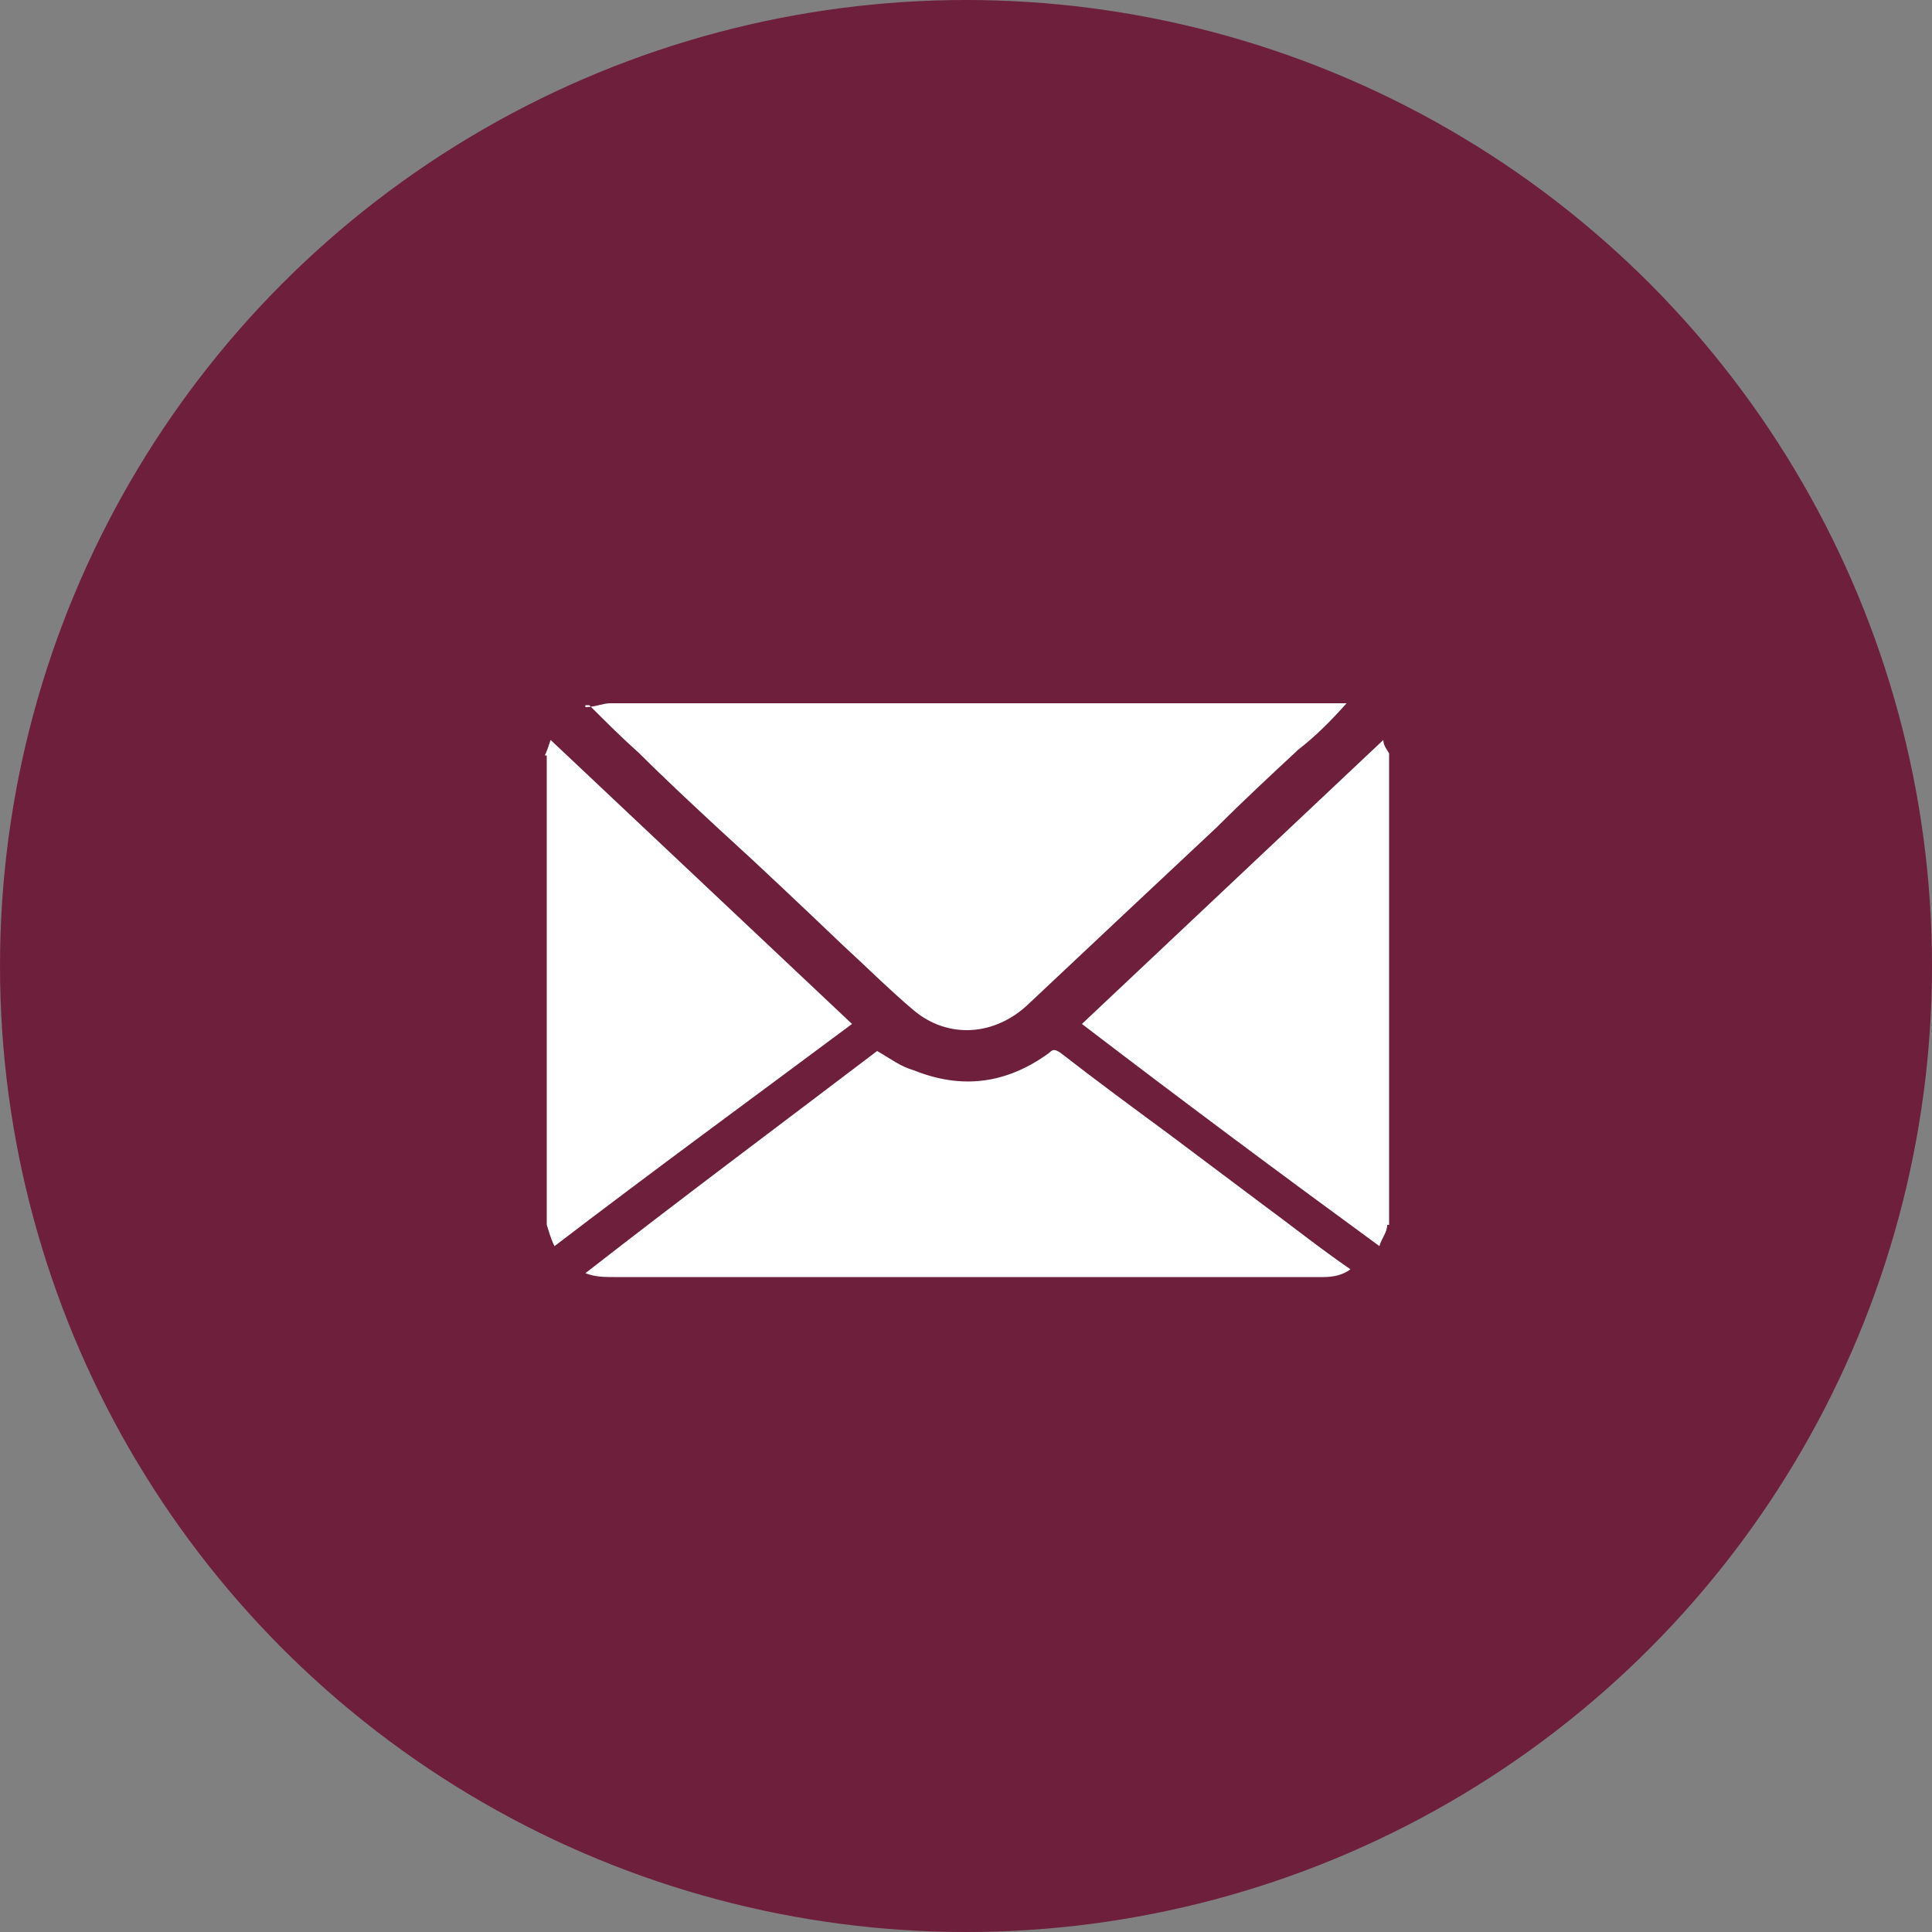<?xml version="1.0" encoding="UTF-8"?>
<svg id="Calque_1" xmlns="http://www.w3.org/2000/svg" version="1.1" viewBox="0 0 100 100">
  <rect x="0" y="0" width="100" height="100" fill="#808080" stroke="none"/>
  <!-- Generator: Adobe Illustrator 29.1.0, SVG Export Plug-In . SVG Version: 2.1.0 Build 142)  -->
  <defs>
    <style>
      .st0 {
        fill: #fff;
      }
    </style>
  </defs>
  <circle cx="50" cy="50" r="50" fill="#6e1f3b"/>
  <g>
    <path class="st0" d="M28.2,39.1c.1-.2.2-.5.3-.8,5.2,4.9,10.4,9.8,15.6,14.7-5.1,3.8-10.3,7.6-15.4,11.5-.2-.4-.3-.8-.4-1.1v-24.3h0Z"/>
    <path class="st0" d="M71.8,63.4c0,.4-.3.7-.4,1.1-5.2-3.8-10.3-7.6-15.4-11.5,5.2-4.9,10.4-9.8,15.6-14.7,0,.3.2.5.3.7v24.4h0Z"/>
    <path class="st0" d="M30.3,36.6c.5,0,.9-.2,1.3-.2h38.1c-.8.9-1.6,1.7-2.5,2.4-1.4,1.3-2.8,2.6-4.2,4-1.6,1.5-3.2,3-4.8,4.5-1.7,1.6-3.3,3.1-5,4.7-1.7,1.6-4.1,1.8-5.9.3-1.3-1.1-2.5-2.3-3.7-3.4-2.1-2-4.2-4-6.4-6-1.4-1.3-2.8-2.6-4.1-3.9-.9-.8-1.7-1.6-2.6-2.5,0,0,0,0-.2,0h0Z"/>
    <path class="st0" d="M45.4,54.4c.7.4,1.2.8,1.9,1,2.5,1,4.8.7,7-.9.2-.2.3-.2.6,0,1.8,1.4,3.7,2.8,5.6,4.2,1.6,1.2,3.2,2.4,4.8,3.6,1.5,1.1,3,2.3,4.6,3.4h0c-.4.3-.9.4-1.4.4H31.8c-.5,0-1,0-1.5-.2h0c5-3.9,10.1-7.7,15.1-11.5Z"/>
  </g>
</svg>